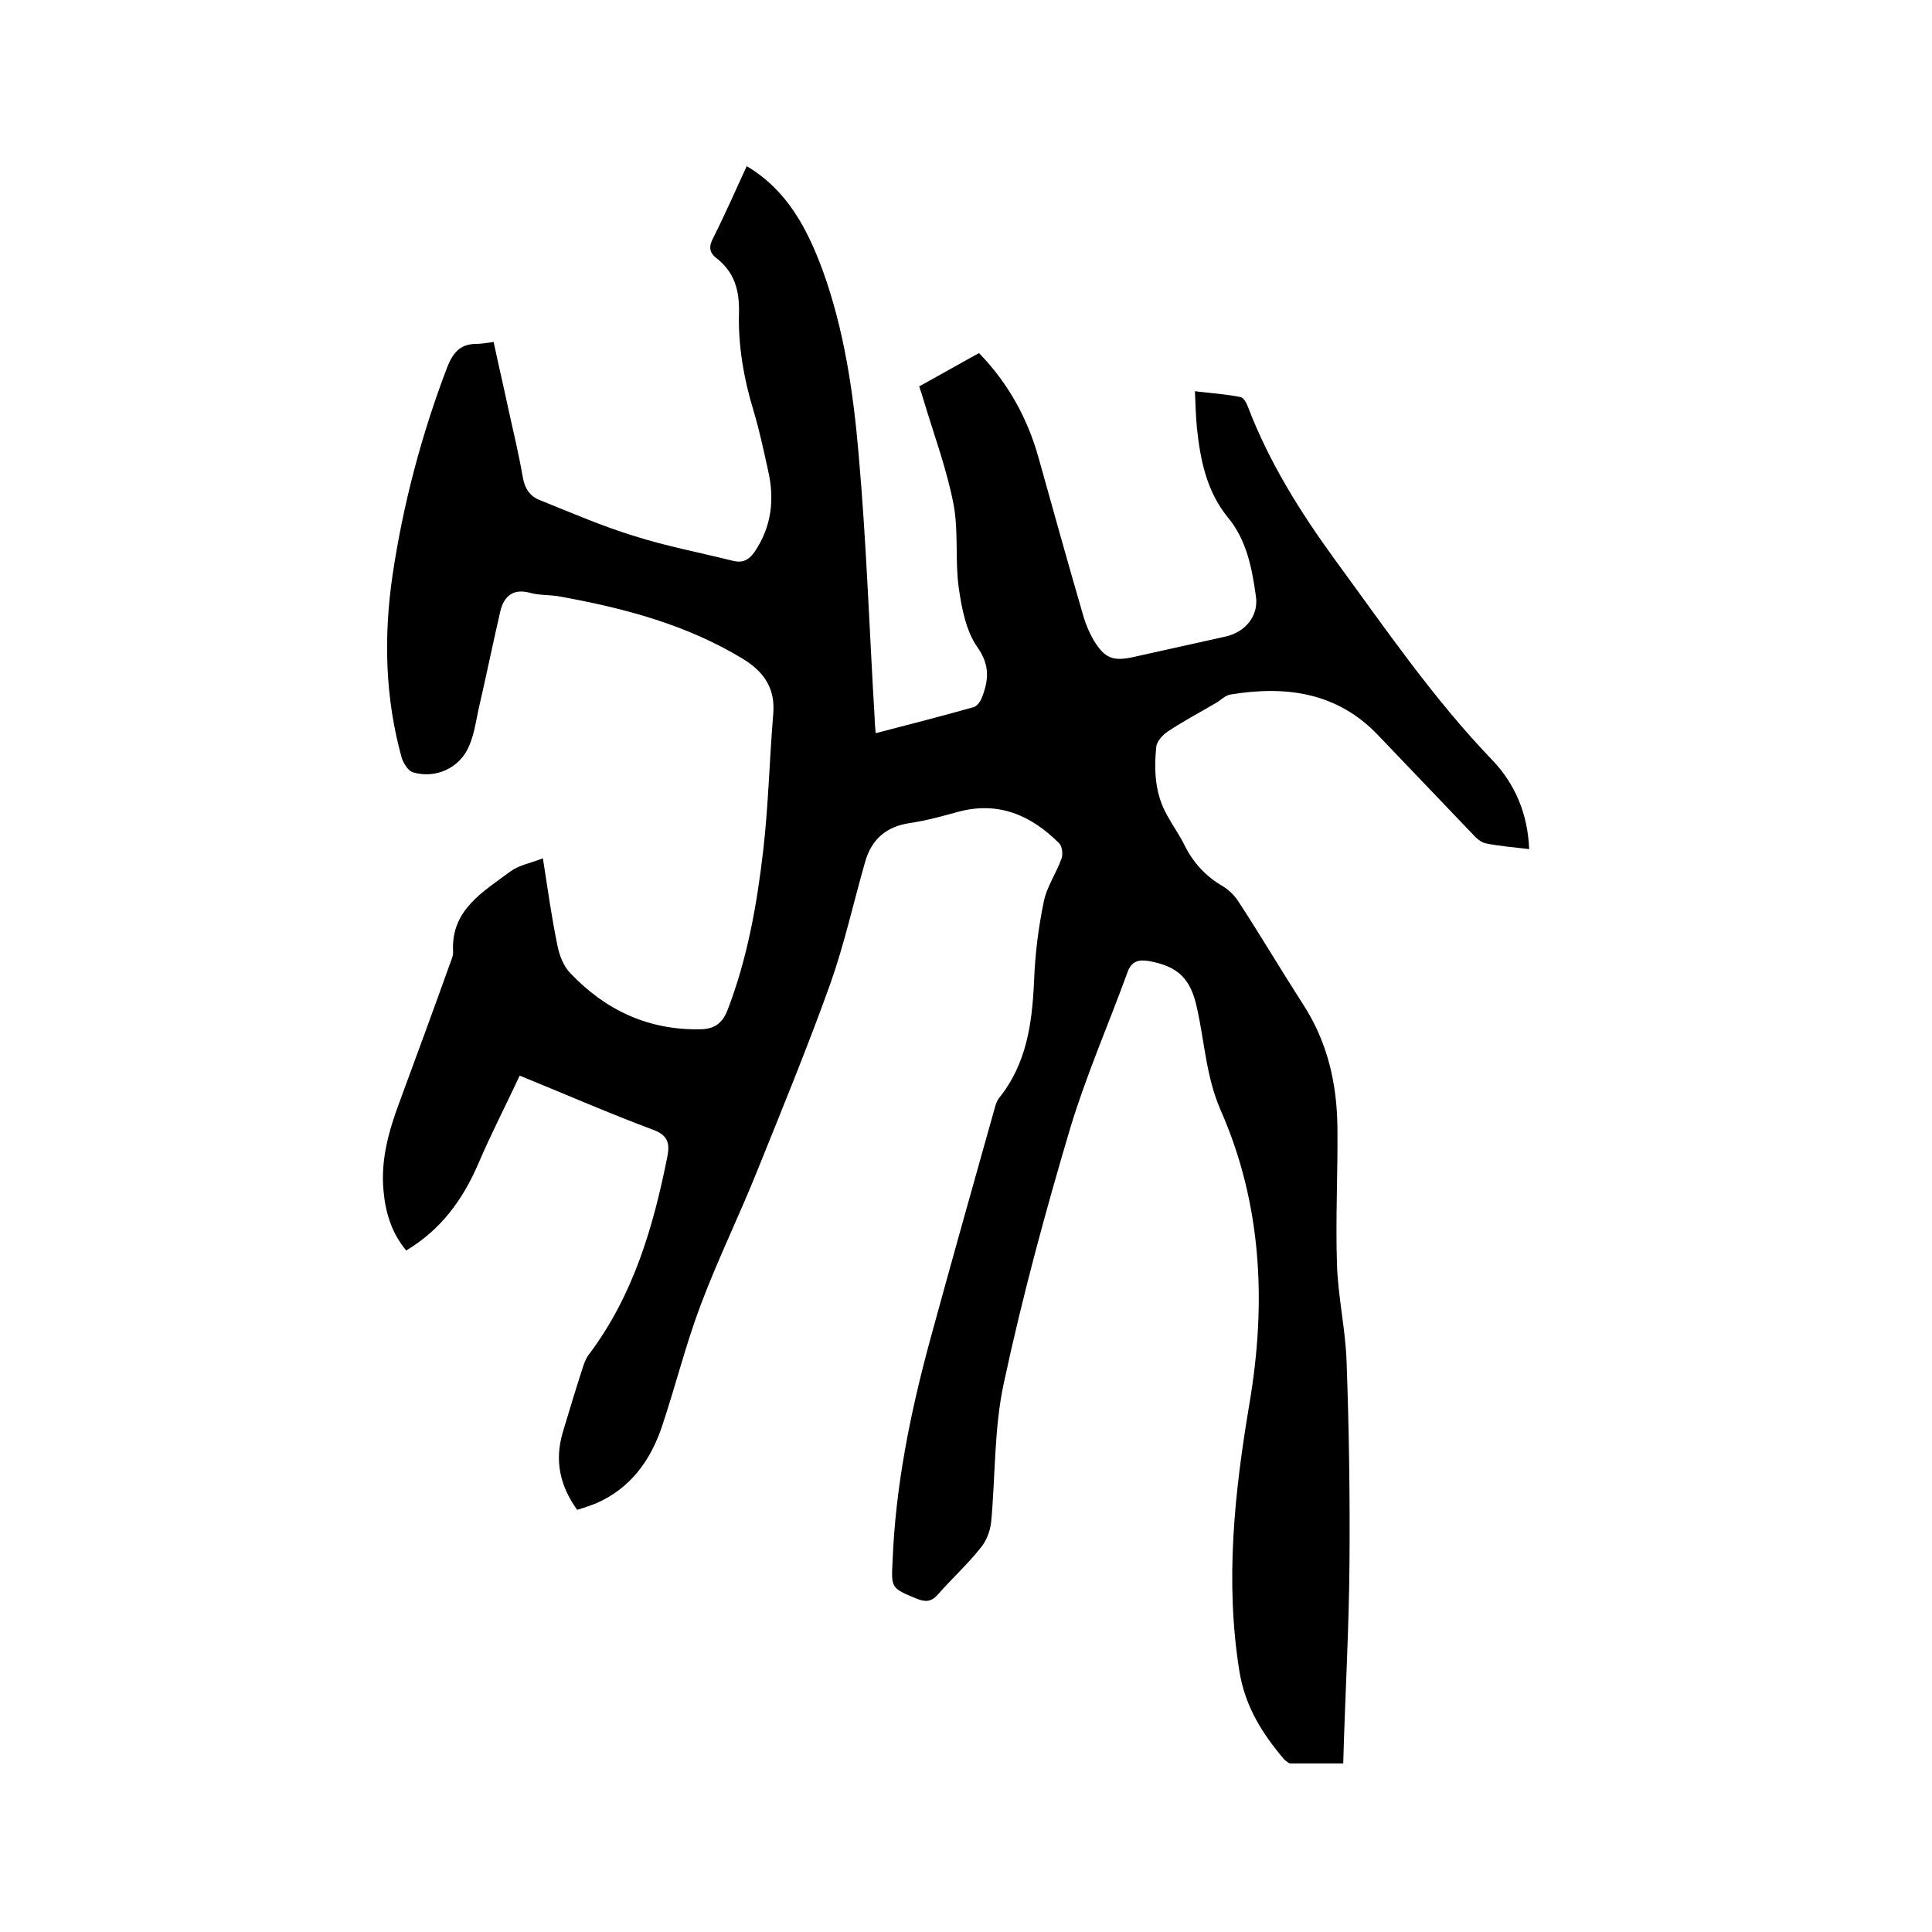 <svg enable-background="new 0 0 400 400" viewBox="0 0 400 400" xmlns="http://www.w3.org/2000/svg"><path d="m119.5 312.6c-3.6-5-4.7-10.2-3-16 1.4-4.7 2.8-9.3 4.3-13.9.3-.9.7-1.8 1.3-2.5 9.1-12.2 13.2-26.3 16.1-40.9.5-2.7 0-4.3-3-5.4-9.1-3.4-18-7.3-27.6-11.2-2.9 6.2-6 12.2-8.6 18.3-3.2 7.4-7.7 13.6-14.9 17.9-3-3.6-4.3-7.8-4.7-12.4-.6-6.4 1.1-12.4 3.3-18.3 3.5-9.5 7-19 10.4-28.5.3-.9.8-1.8.7-2.8-.4-8.6 6.3-12.3 11.9-16.5 1.8-1.3 4.2-1.7 6.7-2.7 1 6.4 1.8 12.2 3 18 .4 2.1 1.3 4.4 2.7 5.8 7.2 7.6 16.1 11.8 26.8 11.6 2.8 0 4.6-1.1 5.7-3.9 4.1-10.6 6.1-21.8 7.4-33 1.1-9.4 1.3-19 2.1-28.5.4-5.2-1.9-8.6-6.3-11.3-11.7-7.1-24.6-10.5-37.9-12.9-2.1-.4-4.3-.2-6.3-.8-3.5-.9-5.3.9-6 3.8-1.6 6.9-3 13.8-4.6 20.7-.5 2.5-.9 5-1.9 7.3-1.9 4.5-6.9 6.8-11.6 5.4-1-.3-1.9-1.8-2.3-2.9-3.5-12.5-3.8-25.3-1.9-38.1 2.2-14.7 6-29 11.3-42.9 1.2-3 2.7-4.8 6-4.8 1 0 2.1-.2 3.6-.4 1 4.7 2.1 9.4 3.1 14.1 1 4.5 2.1 9.1 2.9 13.7.4 2.5 1.5 4.2 3.7 5 6.5 2.6 12.9 5.4 19.5 7.4 6.6 2.1 13.5 3.4 20.3 5.1 2 .5 3.3-.1 4.5-1.8 3.6-5.3 4.2-11 2.8-17-.9-4.1-1.8-8.3-3-12.3-2-6.6-3.2-13.4-3-20.3.1-4.5-.9-8.3-4.6-11.2-1.6-1.2-1.7-2.5-.7-4.3 2.4-4.8 4.6-9.8 6.9-14.8 8.4 5 12.5 12.9 15.7 21.5 4.5 12.4 6.4 25.5 7.5 38.5 1.6 18.1 2.2 36.3 3.3 54.5 0 .8.1 1.7.2 2.9 6.9-1.8 13.6-3.5 20.3-5.4.7-.2 1.4-1.2 1.7-2 1.4-3.6 1.7-6.7-1-10.5-2.3-3.3-3.2-8-3.8-12.2-.8-5.7 0-11.7-1.1-17.4-1.4-7.2-4-14.2-6.1-21.2-.3-1-.6-2-1-3.1 4.2-2.3 8.2-4.6 12.4-6.9 6 6.2 10 13.4 12.3 21.6 3.1 11.1 6.2 22.2 9.4 33.2.5 1.6 1.2 3.2 2 4.6 2.3 3.8 4 4.5 8.4 3.5 6.3-1.4 12.6-2.8 18.9-4.2 4.1-.9 7-4.3 6.3-8.5-.8-5.7-1.9-11.5-5.8-16.2-4.4-5.4-5.7-11.9-6.4-18.6-.2-2.3-.3-4.6-.4-7.5 3.3.4 6.4.6 9.4 1.2.7.1 1.3 1.3 1.6 2.1 4.4 11.5 10.8 21.7 18 31.6 10.4 14.2 20.3 28.7 32.5 41.4 4.8 5 7.4 11.2 7.7 18.5-3.2-.4-6.2-.6-9-1.2-1-.2-2-1.1-2.7-1.9-6.5-6.8-13-13.6-19.5-20.4-8.5-9-19.2-10.4-30.7-8.5-1 .2-1.8 1-2.7 1.6-3.4 2-7 3.9-10.3 6.1-1 .7-2.1 1.9-2.3 3-.5 5-.3 9.9 2.3 14.4 1.1 2 2.5 4 3.5 6 1.8 3.7 4.5 6.6 8 8.6 1.3.8 2.5 2 3.3 3.3 4.5 6.9 8.7 14 13.2 21 5.1 7.8 7.1 16.4 7.2 25.6.1 9.4-.4 18.8-.1 28.2.2 6.9 1.8 13.7 2 20.5.5 13.7.7 27.5.6 41.2-.1 13.8-.9 27.5-1.3 41.8-3.6 0-7.3 0-10.9 0-.4 0-.9-.5-1.3-.8-4.5-5.3-8.1-10.9-9.3-18.3-3-18.7-1-37.1 2.1-55.5 3.5-20.7 2.6-41.2-6-60.7-3-6.9-3.3-14.1-4.9-21.2-1.3-6-3.9-8.5-9.8-9.6-2.3-.4-3.8 0-4.6 2.4-3.9 10.7-8.5 21.2-11.8 32.1-5.2 17.5-10 35.2-13.8 53-2 9.3-1.7 19.1-2.6 28.7-.2 1.8-1 3.9-2.2 5.3-2.7 3.4-5.9 6.3-8.8 9.6-1.4 1.6-2.6 1.6-4.4.9-5.3-2.2-5.3-2.2-5-7.8.6-15.6 3.7-30.8 7.8-45.9 4.3-15.7 8.7-31.4 13.1-47 .3-1 .5-2.1 1.1-2.9 5.8-7.2 6.9-15.6 7.3-24.4.2-5.5.9-11 2-16.3.6-3.1 2.6-5.9 3.7-9 .3-.9.1-2.5-.5-3.1-5.8-5.8-12.6-8.8-21-6.5-3.3.9-6.5 1.8-9.9 2.3-4.9.7-8 3.4-9.3 8.1-2.4 8.4-4.3 17-7.2 25.2-4.7 13.1-10 26-15.2 38.9-3.7 9.2-8.1 18.2-11.6 27.5-3.1 8.2-5.2 16.7-8 25.1-2.4 7.2-6.6 13-13.8 16.1-1.3.5-2.5.9-3.8 1.3z"/></svg>